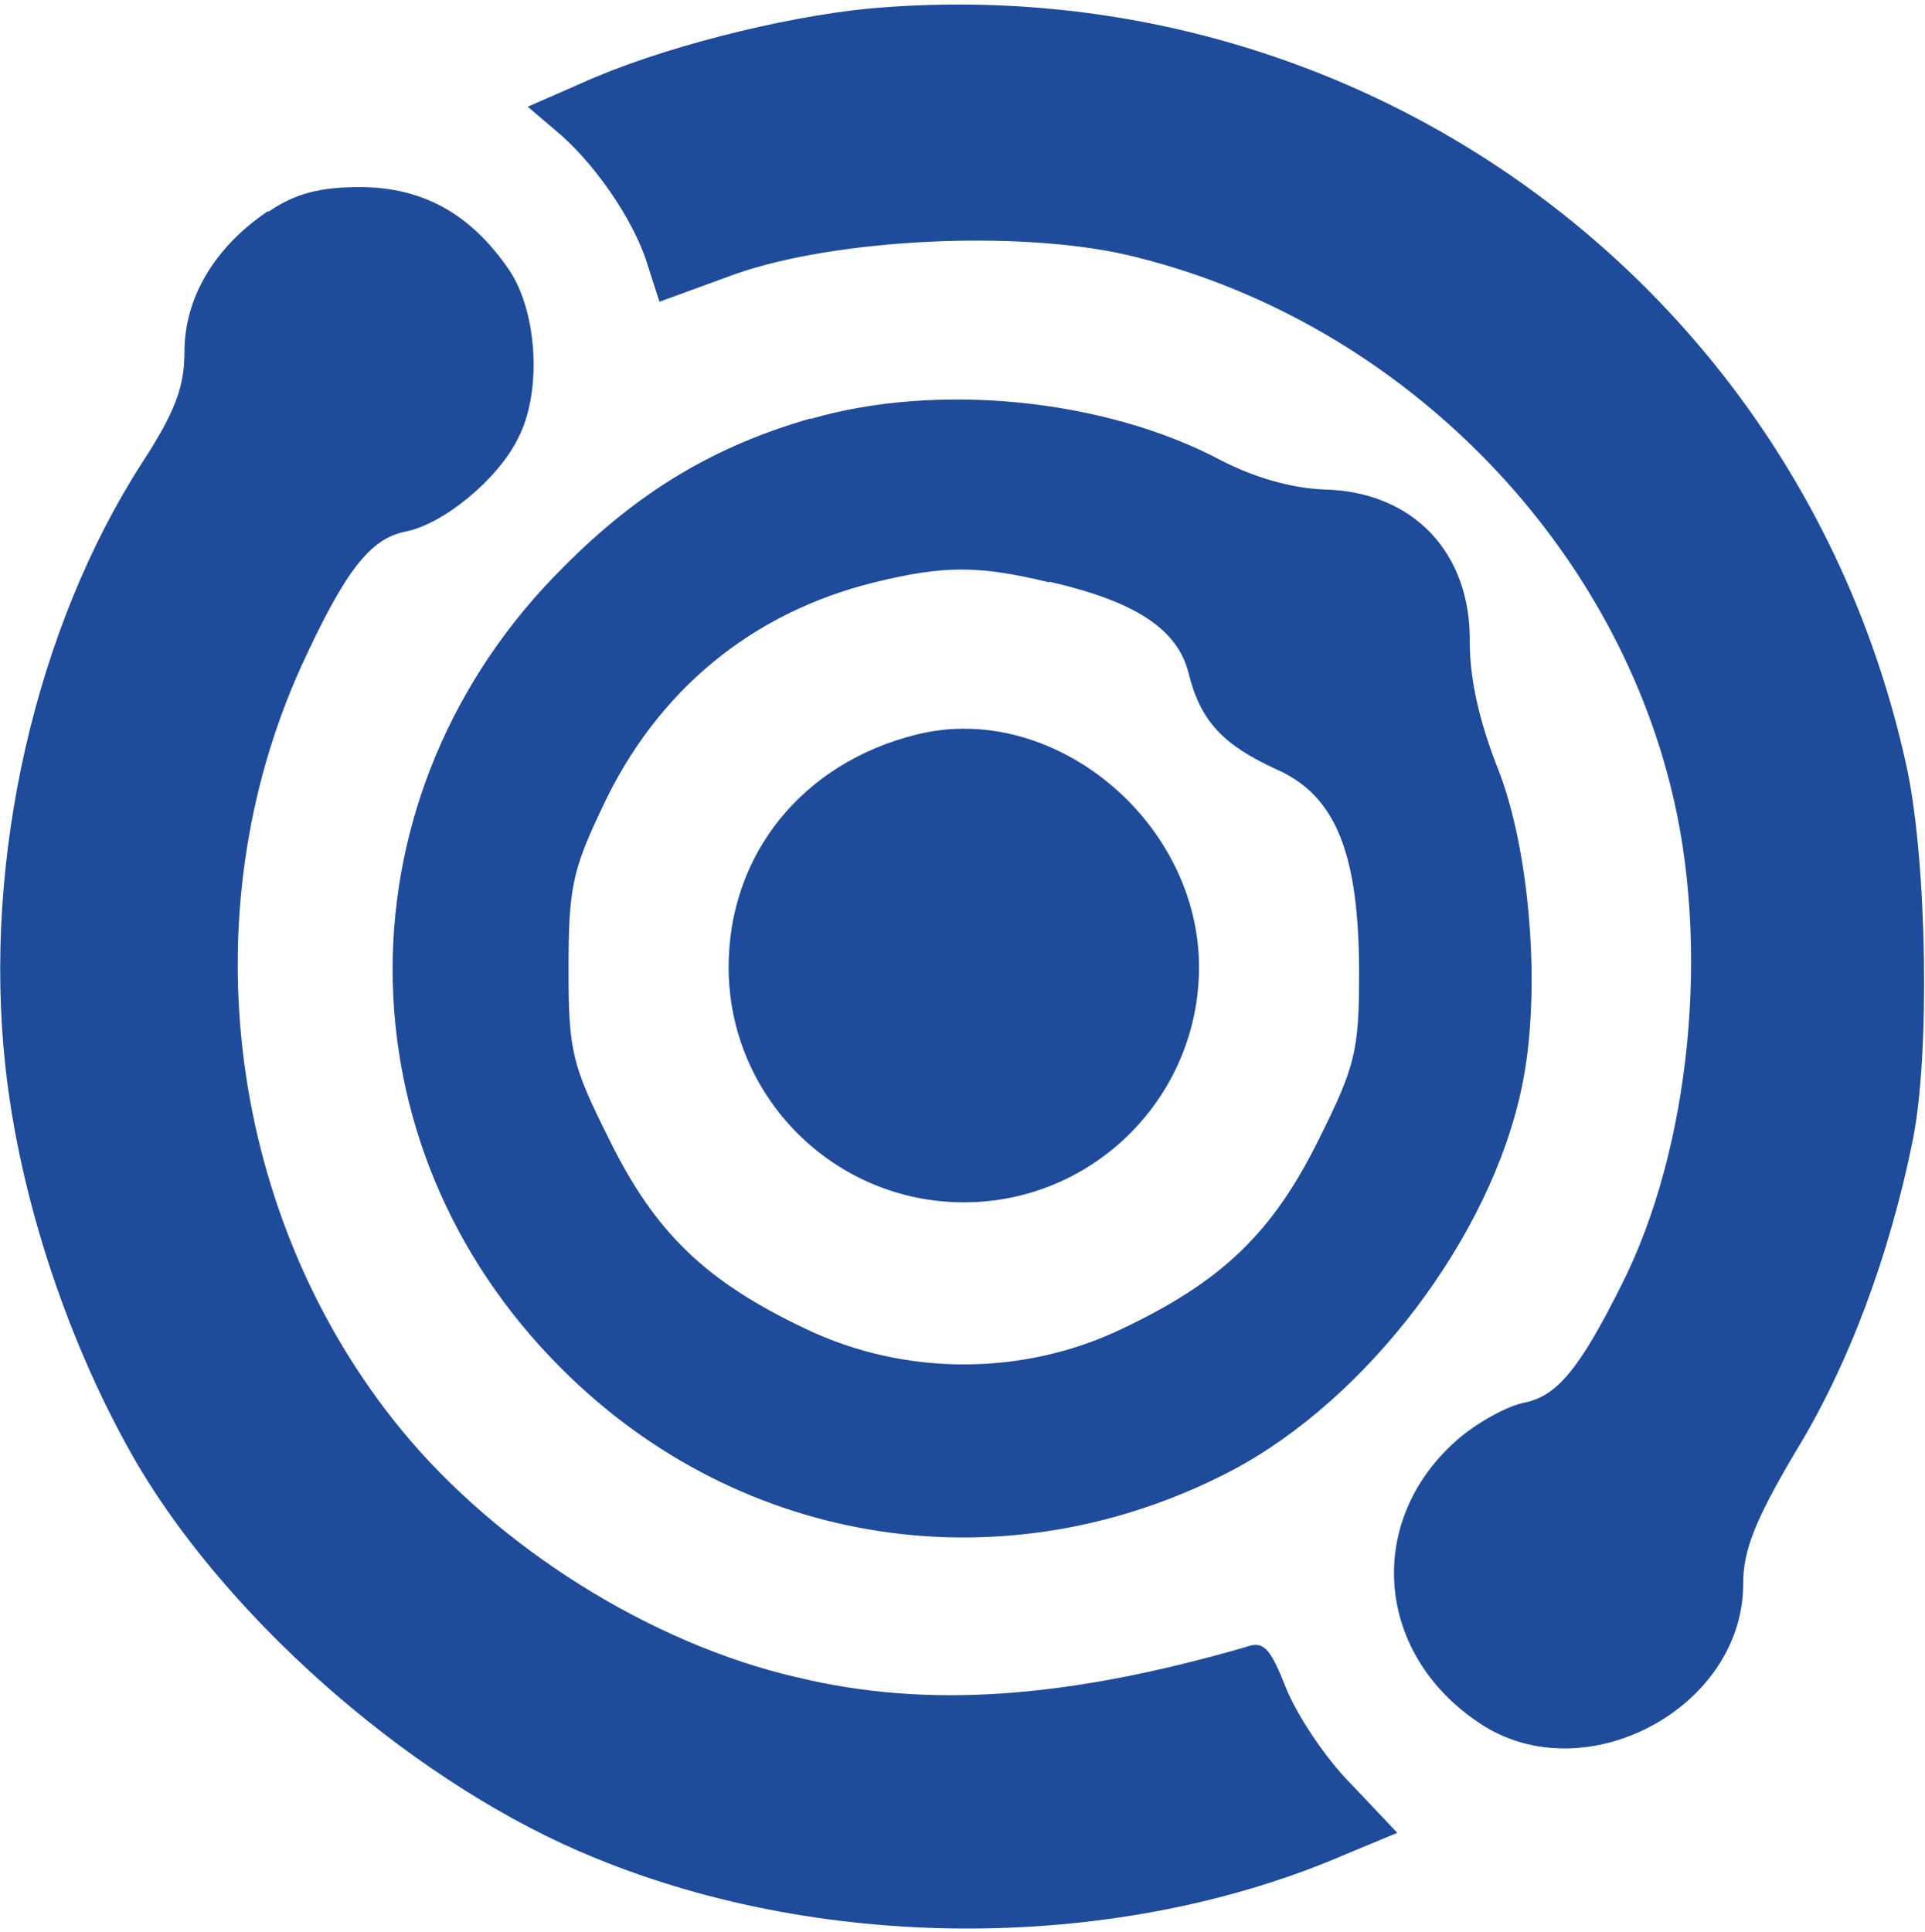 <?xml version="1.0" encoding="UTF-8"?><svg id="Ebene_2" xmlns="http://www.w3.org/2000/svg" viewBox="0 0 29.22 29.33"><defs><style>.cls-1{fill:#1f4b9b;}</style></defs><path class="cls-1" d="m13.19.13c-1.34.13-3.22.61-4.38,1.14h0l-.8.35.4.34c.59.48,1.2,1.36,1.41,2.03h0l.19.59,1.15-.42c1.54-.54,4.29-.67,5.95-.29,3.97.93,7.25,4.13,8.24,8.03.62,2.41.32,5.52-.74,7.61-.64,1.28-.98,1.68-1.47,1.78-.26.05-.69.29-.98.53-1.44,1.22-1.31,3.26.29,4.33,1.58,1.07,4.01-.21,4.01-2.11,0-.51.18-.96.78-1.98.82-1.33,1.44-3.01,1.79-4.73.27-1.31.22-4.22-.08-5.65C27.38,4.37,20.66-.54,13.19.13Z"/><path class="cls-1" d="m4.06,3.21c-.8.54-1.26,1.31-1.26,2.13,0,.53-.14.91-.64,1.68C.54,9.53-.26,13.03.08,16.17c.22,2.05.98,4.3,2.02,6.08,1.46,2.45,4.29,4.88,6.93,5.95,3.55,1.46,8,1.42,11.41-.06h0l.77-.32-.7-.74c-.4-.4-.83-1.06-.99-1.46-.24-.61-.34-.72-.61-.62-2.7.78-4.83.94-6.81.46-2.22-.51-4.54-1.97-6.01-3.76-2.62-3.2-3.23-7.8-1.52-11.58.66-1.44,1.04-1.94,1.58-2.05.58-.11,1.41-.8,1.71-1.41.37-.7.3-1.92-.13-2.56-.58-.85-1.31-1.26-2.27-1.26-.61,0-.98.1-1.38.37Z"/><path class="cls-1" d="m12.31,6.35c-1.46.42-2.61,1.1-3.76,2.26-3.44,3.42-3.46,8.75-.02,12.17,2.72,2.72,6.75,3.33,10.17,1.54,2.06-1.09,3.93-3.55,4.4-5.82.3-1.42.13-3.6-.37-4.85-.27-.69-.42-1.33-.42-1.9.02-1.36-.86-2.29-2.21-2.32-.5-.02-1.06-.18-1.58-.45-1.76-.93-4.3-1.18-6.22-.62Zm3.62,2.48c1.31.3,1.94.72,2.11,1.38.18.74.53,1.1,1.34,1.47.9.4,1.25,1.28,1.25,3.1,0,1.17-.06,1.41-.61,2.51-.7,1.42-1.47,2.16-2.99,2.88-1.5.72-3.3.72-4.8,0-1.52-.72-2.29-1.46-2.99-2.89-.56-1.12-.61-1.33-.61-2.57s.06-1.5.51-2.45c.83-1.78,2.27-2.96,4.13-3.42,1.06-.26,1.58-.26,2.66,0Z"/><path class="cls-1" d="m13.91,11.15c-1.73.43-2.85,1.82-2.85,3.53,0,1.97,1.6,3.57,3.57,3.57s3.57-1.6,3.57-3.57c0-2.22-2.22-4.05-4.29-3.53Z"/></svg>